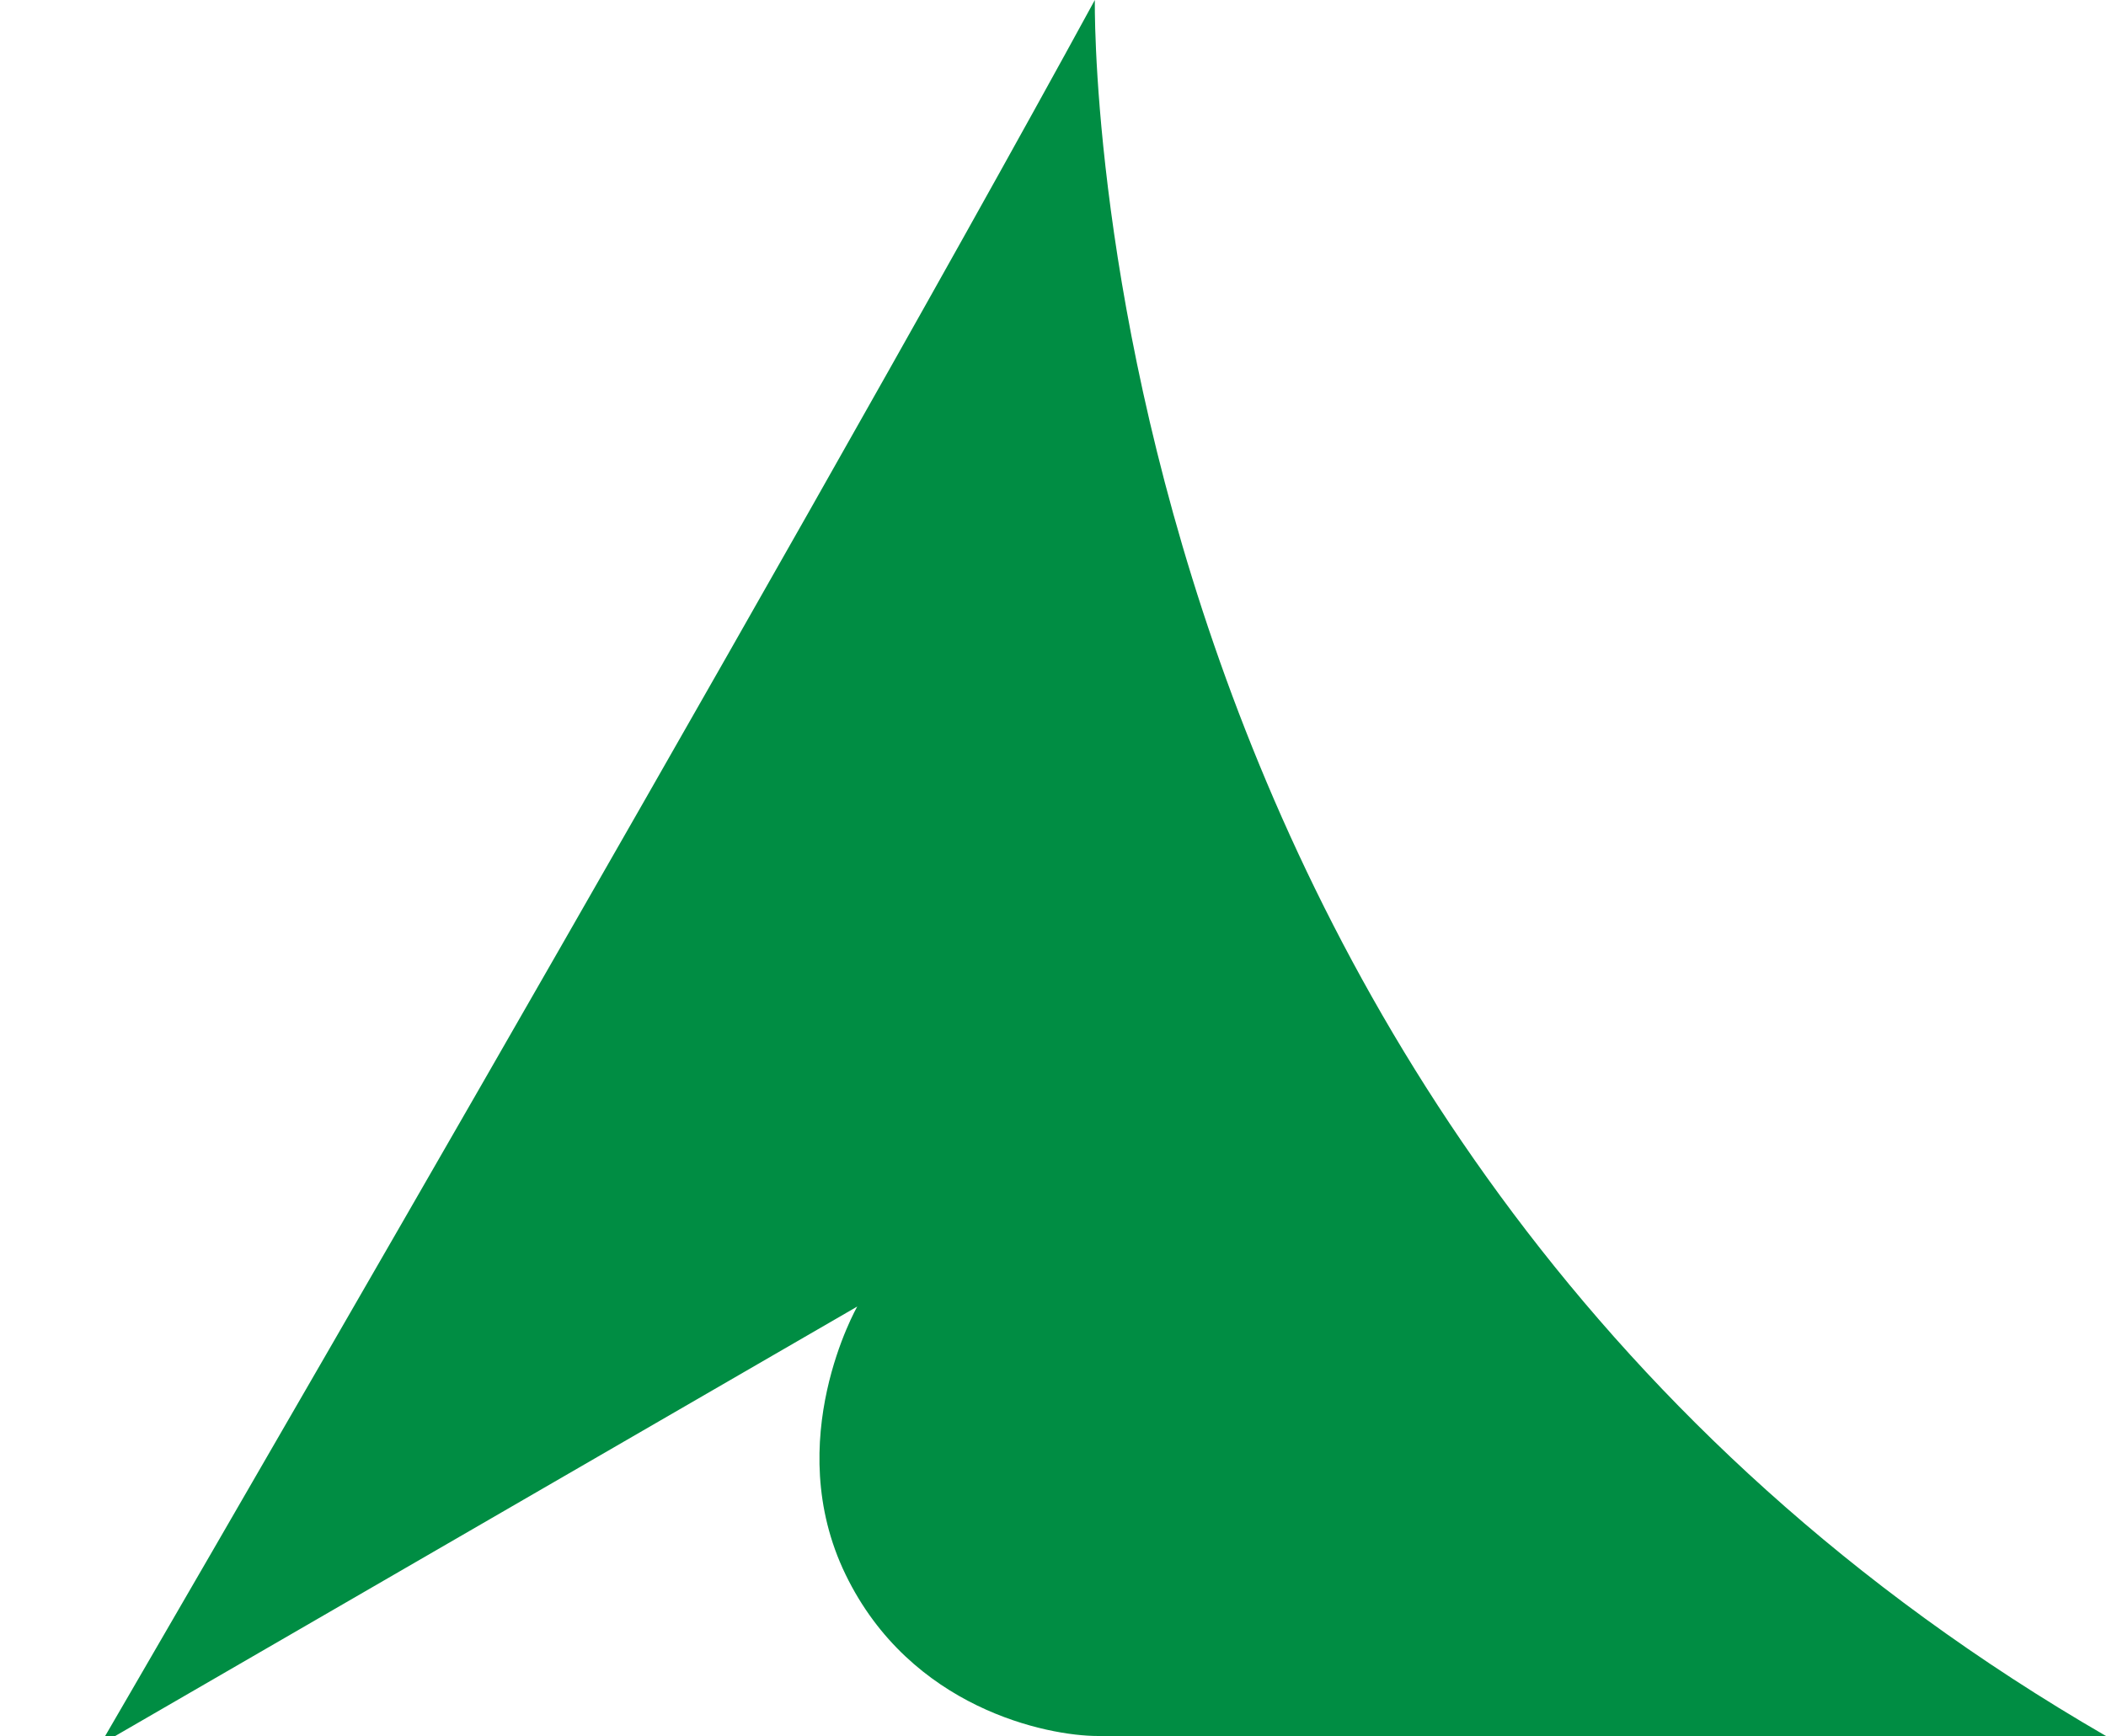 <?xml version="1.0" encoding="utf-8"?>
<!-- Generator: Adobe Illustrator 24.3.0, SVG Export Plug-In . SVG Version: 6.00 Build 0)  -->
<svg version="1.1" id="レイヤー_1" xmlns="http://www.w3.org/2000/svg" xmlns:xlink="http://www.w3.org/1999/xlink" x="0px"
	 y="0px" viewBox="0 0 35.99 29.67" style="enable-background:new 0 0 35.99 29.67;" xml:space="preserve">
<style type="text/css">
	.st0{fill:#008D43;}
</style>
<path class="st0" d="M35.99,29.67C18.38,19.49,18.71,0,18.71,0c-5.27,9.66-17,29.82-17,29.82l12.94-7.49c0,0-1.31,2.29-0.2,4.58
	c1.11,2.29,3.45,2.76,4.31,2.76C19.62,29.67,35.99,29.67,35.99,29.67z"/>
</svg>
